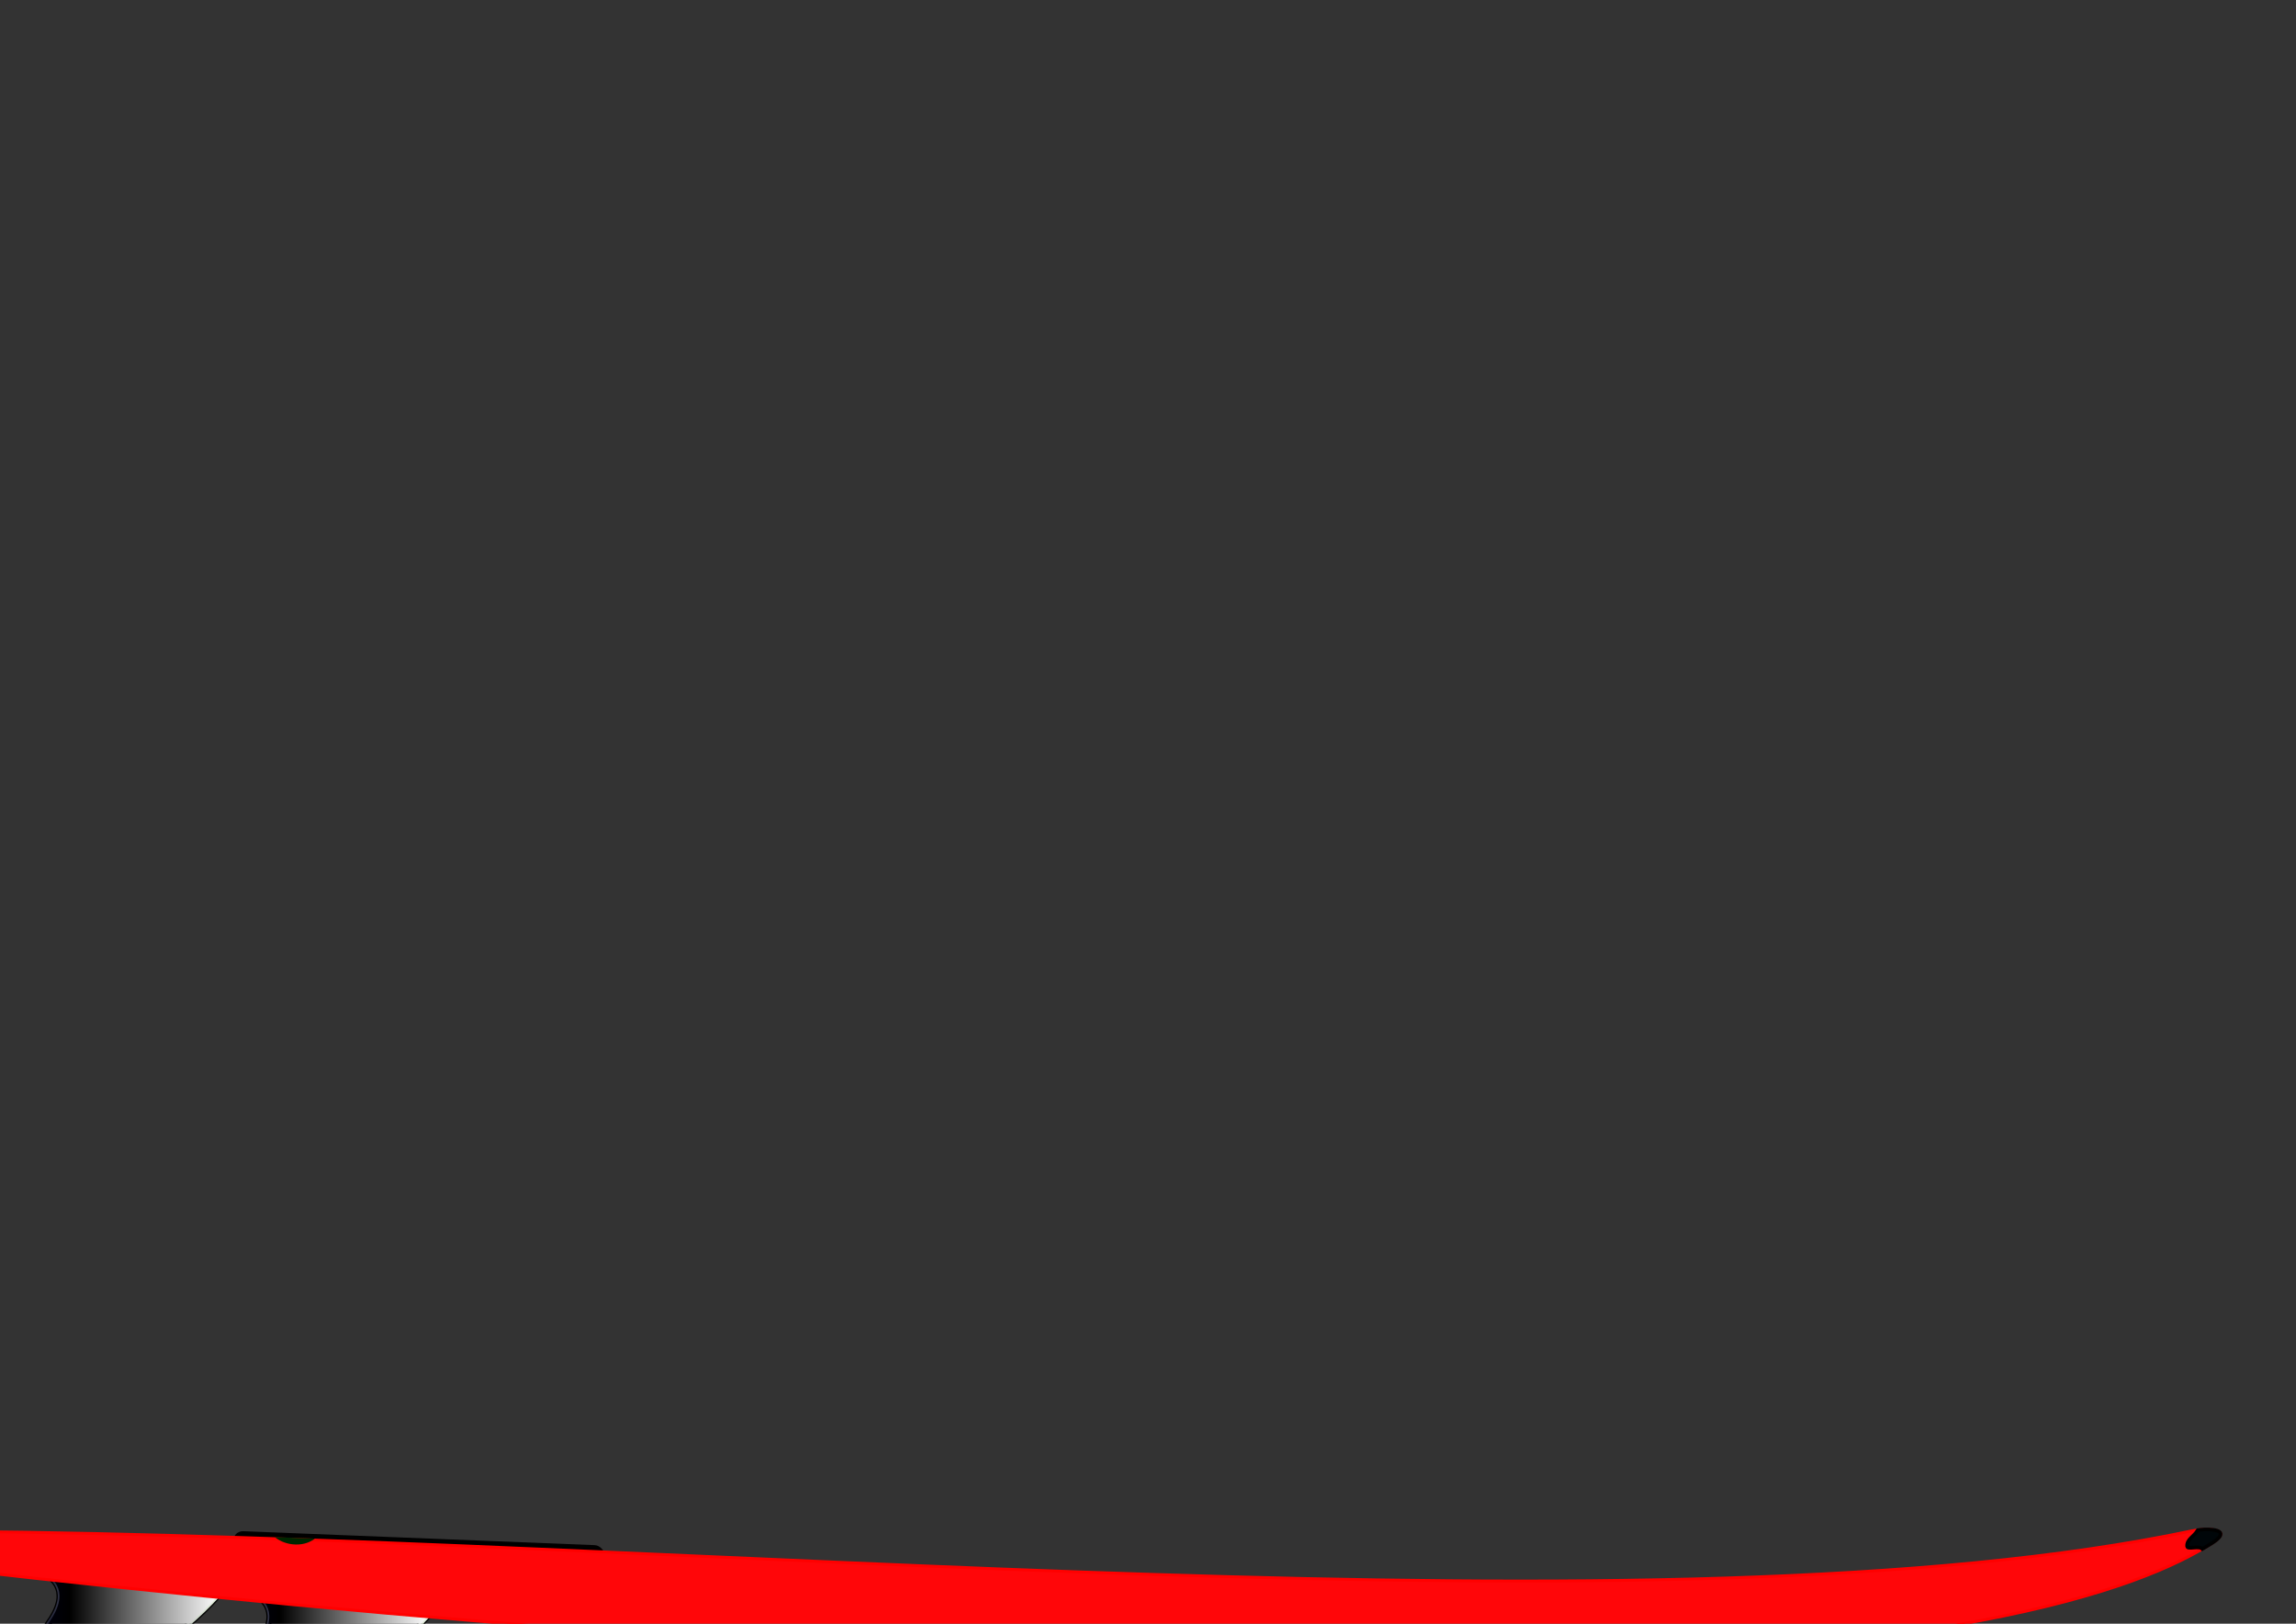 <?xml version="1.0" encoding="UTF-8" standalone="no"?>
<!-- Created with Inkscape (http://www.inkscape.org/) --><svg height="21cm" id="svg2" inkscape:version="0.42" sodipodi:docbase="/home/jurgen/Desktop" sodipodi:docname="surfboard.svg" sodipodi:version="0.32" width="29.7cm" xmlns="http://www.w3.org/2000/svg" xmlns:cc="http://web.resource.org/cc/" xmlns:dc="http://purl.org/dc/elements/1.1/" xmlns:inkscape="http://www.inkscape.org/namespaces/inkscape" xmlns:rdf="http://www.w3.org/1999/02/22-rdf-syntax-ns#" xmlns:sodipodi="http://inkscape.sourceforge.net/DTD/sodipodi-0.dtd" xmlns:svg="http://www.w3.org/2000/svg" xmlns:xlink="http://www.w3.org/1999/xlink">
  <rect width="100%" height="100%" fill="#333333" stroke="none"/>
  <defs id="defs5">
    <linearGradient id="linearGradient2190">
      <stop id="stop2192" offset="0" style="stop-color:#002600;stop-opacity:1;"/>
      <stop id="stop2194" offset="1" style="stop-color:#002600;stop-opacity:0;"/>
    </linearGradient>
    <linearGradient id="linearGradient2144">
      <stop id="stop2146" offset="0" style="stop-color:#00001c;stop-opacity:1;"/>
      <stop id="stop2150" offset="0.25" style="stop-color:#000000;stop-opacity:1;"/>
      <stop id="stop2148" offset="1" style="stop-color:#ffffff;stop-opacity:1;"/>
    </linearGradient>
    <linearGradient id="linearGradient2126">
      <stop id="stop2128" offset="0" style="stop-color:#00001c;stop-opacity:1;"/>
      <stop id="stop2130" offset="1" style="stop-color:#ebf6e3;stop-opacity:1;"/>
    </linearGradient>
    <linearGradient gradientUnits="userSpaceOnUse" id="linearGradient2132" inkscape:collect="always" x1="110.904" x2="211.354" xlink:href="#linearGradient2126" y1="806.003" y2="806.003"/>
    <linearGradient gradientTransform="matrix(1.018,0,0,1,-2.053,0)" gradientUnits="userSpaceOnUse" id="linearGradient2142" inkscape:collect="always" x1="112.327" x2="208.156" xlink:href="#linearGradient2144" y1="806.017" y2="806.017"/>
    <linearGradient gradientUnits="userSpaceOnUse" id="linearGradient2167" inkscape:collect="always" x1="110.904" x2="211.354" xlink:href="#linearGradient2126" y1="806.003" y2="806.003"/>
    <linearGradient gradientTransform="matrix(1.018,0,0,1,-2.053,0)" gradientUnits="userSpaceOnUse" id="linearGradient2169" inkscape:collect="always" x1="112.327" x2="208.156" xlink:href="#linearGradient2144" y1="806.017" y2="806.017"/>
    <radialGradient cx="74.518" cy="1048.188" fx="74.518" fy="1048.188" gradientTransform="matrix(1.693,-0.49,0.146,0.505,-204.874,555.277)" gradientUnits="userSpaceOnUse" id="radialGradient2210" inkscape:collect="always" r="288.287" xlink:href="#linearGradient2190"/>
  </defs>
  <sodipodi:namedview bordercolor="#666666" borderopacity="1.0" id="base" inkscape:current-layer="layer1" inkscape:cx="540.82556" inkscape:cy="171.50132" inkscape:document-units="cm" inkscape:guide-bbox="true" inkscape:pageopacity="0.0" inkscape:pageshadow="2" inkscape:window-height="949" inkscape:window-width="1280" inkscape:window-x="0" inkscape:window-y="25" inkscape:zoom="0.66426914" pagecolor="#ffffff" showguides="true"/>
  <g id="layer2" inkscape:groupmode="layer" inkscape:label="Bitmap" style="display:inline"/>
  <g id="layer1" inkscape:groupmode="layer" inkscape:label="Vector" style="display:inline">
    <path d="M 822.169,1160.71 C 822.7,1160.71 823.231,1160.71 822.169,1160.71 z " id="path1355" style="fill:none;fill-opacity:0.75;fill-rule:evenodd;stroke:#000000;stroke-width:1px;stroke-linecap:butt;stroke-linejoin:miter;stroke-opacity:1"/>
    <g id="g2212">
      <g id="g2152">
        <path d="M 125.938,779.25 C 125.395,779.225 124.912,779.591 124.789,780.12 C 124.666,780.649 124.939,781.19 125.438,781.406 C 125.438,781.406 127.996,782.677 129.5,785.656 C 131.004,788.636 131.539,793.332 126.781,800.719 C 122.116,807.962 117.979,812.287 115.094,815.875 C 113.651,817.669 112.514,819.279 111.844,821.031 C 111.173,822.784 111.01,824.682 111.5,826.75 C 112.056,829.097 113.836,830.657 116.031,831.531 C 118.227,832.406 120.888,832.7 123.656,832.75 C 129.193,832.85 135.257,831.874 138.531,831.5 C 164.75,828.505 189.462,813.563 210.75,790.094 C 211.035,789.779 211.119,789.331 210.967,788.935 C 210.815,788.539 210.453,788.262 210.031,788.219 L 126.031,779.281 C 126,779.269 125.969,779.259 125.938,779.25 L 125.938,779.25 z M 129.562,781.906 L 207.469,790.188 C 186.809,812.381 163.189,826.405 138.281,829.25 C 134.881,829.639 128.924,830.594 123.688,830.5 C 121.069,830.453 118.648,830.144 116.875,829.438 C 115.102,828.731 114.054,827.767 113.688,826.219 C 113.287,824.527 113.409,823.224 113.938,821.844 C 114.466,820.463 115.457,819.006 116.844,817.281 C 119.618,813.832 123.913,809.35 128.688,801.938 C 133.733,794.103 133.357,788.305 131.5,784.625 C 130.935,783.505 130.253,782.652 129.562,781.906 z " id="path2122" sodipodi:nodetypes="cscssssssssssccccccssssssssc" style="fill:url(#linearGradient2132);fill-opacity:1.0;fill-rule:nonzero;stroke:#000000;stroke-width:0.625;stroke-linecap:round;stroke-linejoin:round;stroke-miterlimit:4;stroke-dasharray:none;stroke-opacity:1" transform=""/>
        <path d="M 125.918,780.388 C 125.918,780.388 137.542,786.096 127.738,801.318 C 118.299,815.974 110.81,818.96 112.59,826.481 C 114.434,834.271 131.722,831.145 138.396,830.382 C 164.275,827.426 188.752,812.652 209.908,789.327 L 125.918,780.388 z " id="path1368" sodipodi:nodetypes="cssscc" style="fill:url(#linearGradient2142);fill-opacity:1;fill-rule:evenodd;stroke:#000000;stroke-width:0;stroke-linecap:butt;stroke-linejoin:miter;stroke-miterlimit:4;stroke-dasharray:none;stroke-opacity:0"/>
      </g>
      <g id="g2156" transform="translate(-102.607,-10.01)">
        <path d="M 125.938,779.25 C 125.395,779.225 124.912,779.591 124.789,780.12 C 124.666,780.649 124.939,781.19 125.438,781.406 C 125.438,781.406 127.996,782.677 129.5,785.656 C 131.004,788.636 131.539,793.332 126.781,800.719 C 122.116,807.962 117.979,812.287 115.094,815.875 C 113.651,817.669 112.514,819.279 111.844,821.031 C 111.173,822.784 111.01,824.682 111.5,826.75 C 112.056,829.097 113.836,830.657 116.031,831.531 C 118.227,832.406 120.888,832.7 123.656,832.75 C 129.193,832.85 135.257,831.874 138.531,831.5 C 164.75,828.505 189.462,813.563 210.75,790.094 C 211.035,789.779 211.119,789.331 210.967,788.935 C 210.815,788.539 210.453,788.262 210.031,788.219 L 126.031,779.281 C 126,779.269 125.969,779.259 125.938,779.25 L 125.938,779.25 z M 129.562,781.906 L 207.469,790.188 C 186.809,812.381 163.189,826.405 138.281,829.25 C 134.881,829.639 128.924,830.594 123.688,830.5 C 121.069,830.453 118.648,830.144 116.875,829.438 C 115.102,828.731 114.054,827.767 113.688,826.219 C 113.287,824.527 113.409,823.224 113.938,821.844 C 114.466,820.463 115.457,819.006 116.844,817.281 C 119.618,813.832 123.913,809.35 128.688,801.938 C 133.733,794.103 133.357,788.305 131.5,784.625 C 130.935,783.505 130.253,782.652 129.562,781.906 z " id="path2158" sodipodi:nodetypes="cscssssssssssccccccssssssssc" style="fill:url(#linearGradient2167);fill-opacity:1;fill-rule:nonzero;stroke:#000000;stroke-width:0.625;stroke-linecap:round;stroke-linejoin:round;stroke-miterlimit:4;stroke-dasharray:none;stroke-opacity:1"/>
        <path d="M 125.918,780.388 C 125.918,780.388 137.542,786.096 127.738,801.318 C 118.299,815.974 110.81,818.96 112.59,826.481 C 114.434,834.271 131.722,831.145 138.396,830.382 C 164.275,827.426 188.752,812.652 209.908,789.327 L 125.918,780.388 z " id="path2160" sodipodi:nodetypes="cssscc" style="fill:url(#linearGradient2169);fill-opacity:1;fill-rule:evenodd;stroke:#000000;stroke-width:0;stroke-linecap:butt;stroke-linejoin:miter;stroke-miterlimit:4;stroke-dasharray:none;stroke-opacity:0"/>
      </g>
      <rect height="26.326" id="rect2177" rx="4.991" ry="5" style="fill:#000000;fill-opacity:1;fill-rule:nonzero;stroke:#000000;stroke-width:0;stroke-linecap:round;stroke-linejoin:round;stroke-miterlimit:4;stroke-dasharray:none;stroke-opacity:1" transform="matrix(0.999,3.963679e-2,0,1,0,0)" width="181.909" x="114.112" y="743.763"/>
      <path d="M -21.447,748.596 C 336.288,751.379 816.734,801.951 1071.603,748.319 C 1078.402,746.889 1092.797,747.018 1081.504,754.287 C 1046.773,776.642 950.832,813.355 670.976,813.236 C 453.59,813.143 189.307,791.438 -23.764,766.893 C -36.808,765.39 -26.884,748.554 -21.447,748.596 z " id="path1363" sodipodi:nodetypes="csssss" style="fill:#ff0609;fill-opacity:1;fill-rule:evenodd;stroke:#ff0000;stroke-width:1.417;stroke-linecap:butt;stroke-linejoin:miter;stroke-miterlimit:4;stroke-dasharray:none;stroke-opacity:1;display:inline"/>
      <path d="M 1077.594,747.625 C 1076.507,747.663 1075.572,747.846 1074.531,747.969 C 1072.445,751.419 1069.044,752.376 1069.312,755.906 C 1069.443,757.629 1075.182,755.351 1076.719,757.156 C 1078.369,756.189 1080.067,755.204 1081.5,754.281 C 1089.97,748.83 1083.981,747.399 1077.594,747.625 z " id="path2099" style="fill:#000609;fill-opacity:1;fill-rule:evenodd;stroke:#000000;stroke-width:1.772;stroke-linecap:butt;stroke-linejoin:miter;stroke-miterlimit:4;stroke-dasharray:none;stroke-opacity:1"/>
      <path d="M 134.348,751.361 C 136.503,753.122 139.408,754.438 142.786,754.861 C 147.275,755.422 151.249,754.223 153.942,752.111 C 147.469,751.877 140.782,751.58 134.348,751.361 z " id="path2179" style="fill:#002600;fill-opacity:1;fill-rule:nonzero;stroke:#000000;stroke-width:0;stroke-linecap:round;stroke-linejoin:round;stroke-miterlimit:4;stroke-dasharray:none;stroke-opacity:1"/>
    </g>
  </g>
</svg>
